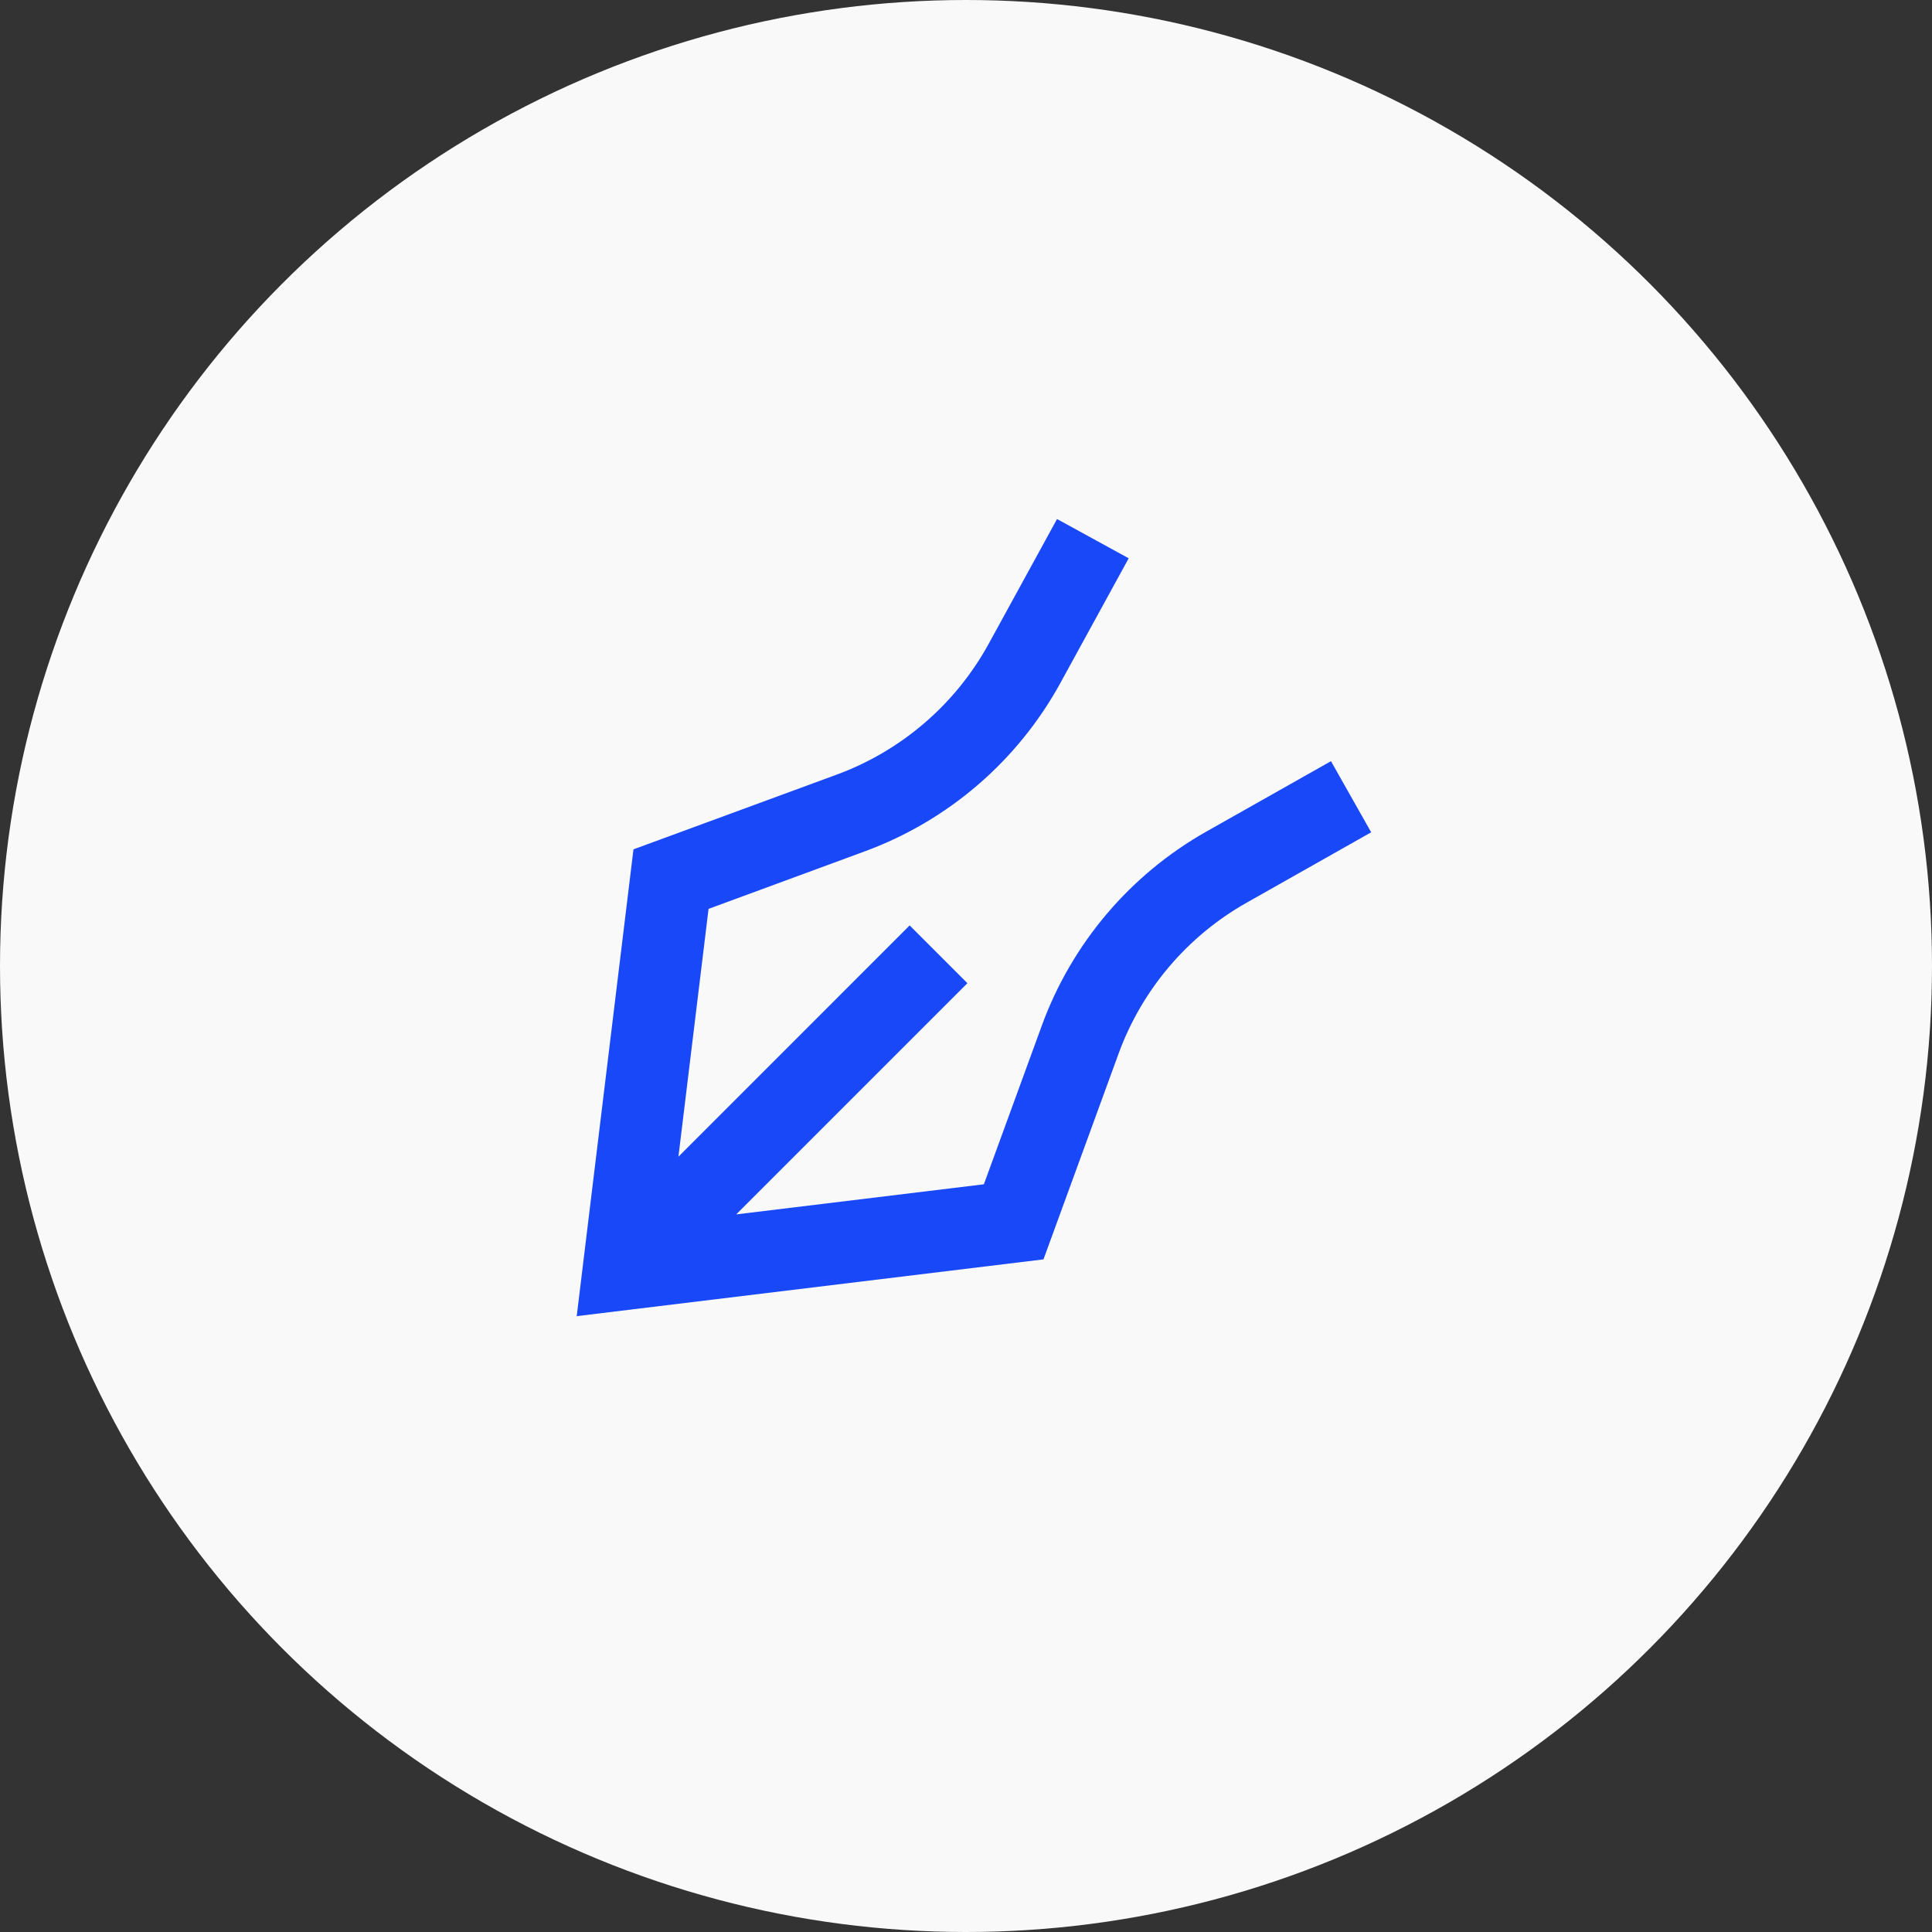 <svg width="67" height="67" viewBox="0 0 67 67" fill="none" xmlns="http://www.w3.org/2000/svg">
<rect x="0" y="0" width="67" height="67" fill="#333333" stroke="none"/>
<circle cx="33.5" cy="33.5" r="33.5" fill="#F9F9F9"/>
<path d="M39.142 19.361L36.775 23.682C35.295 26.384 32.887 28.458 29.996 29.522L24.572 31.519L23.527 40.113L31.546 32.093L33.549 34.096L25.531 42.114L34.12 41.07L36.129 35.568C37.169 32.718 39.192 30.332 41.834 28.839L46.157 26.397L47.551 28.863L43.228 31.307C41.173 32.468 39.6 34.323 38.791 36.54L36.187 43.674L20 45.643L21.968 29.455L29.017 26.863C31.266 26.035 33.139 24.422 34.29 22.321L36.657 18L39.142 19.361Z" fill="#1948F8"/>
</svg>
